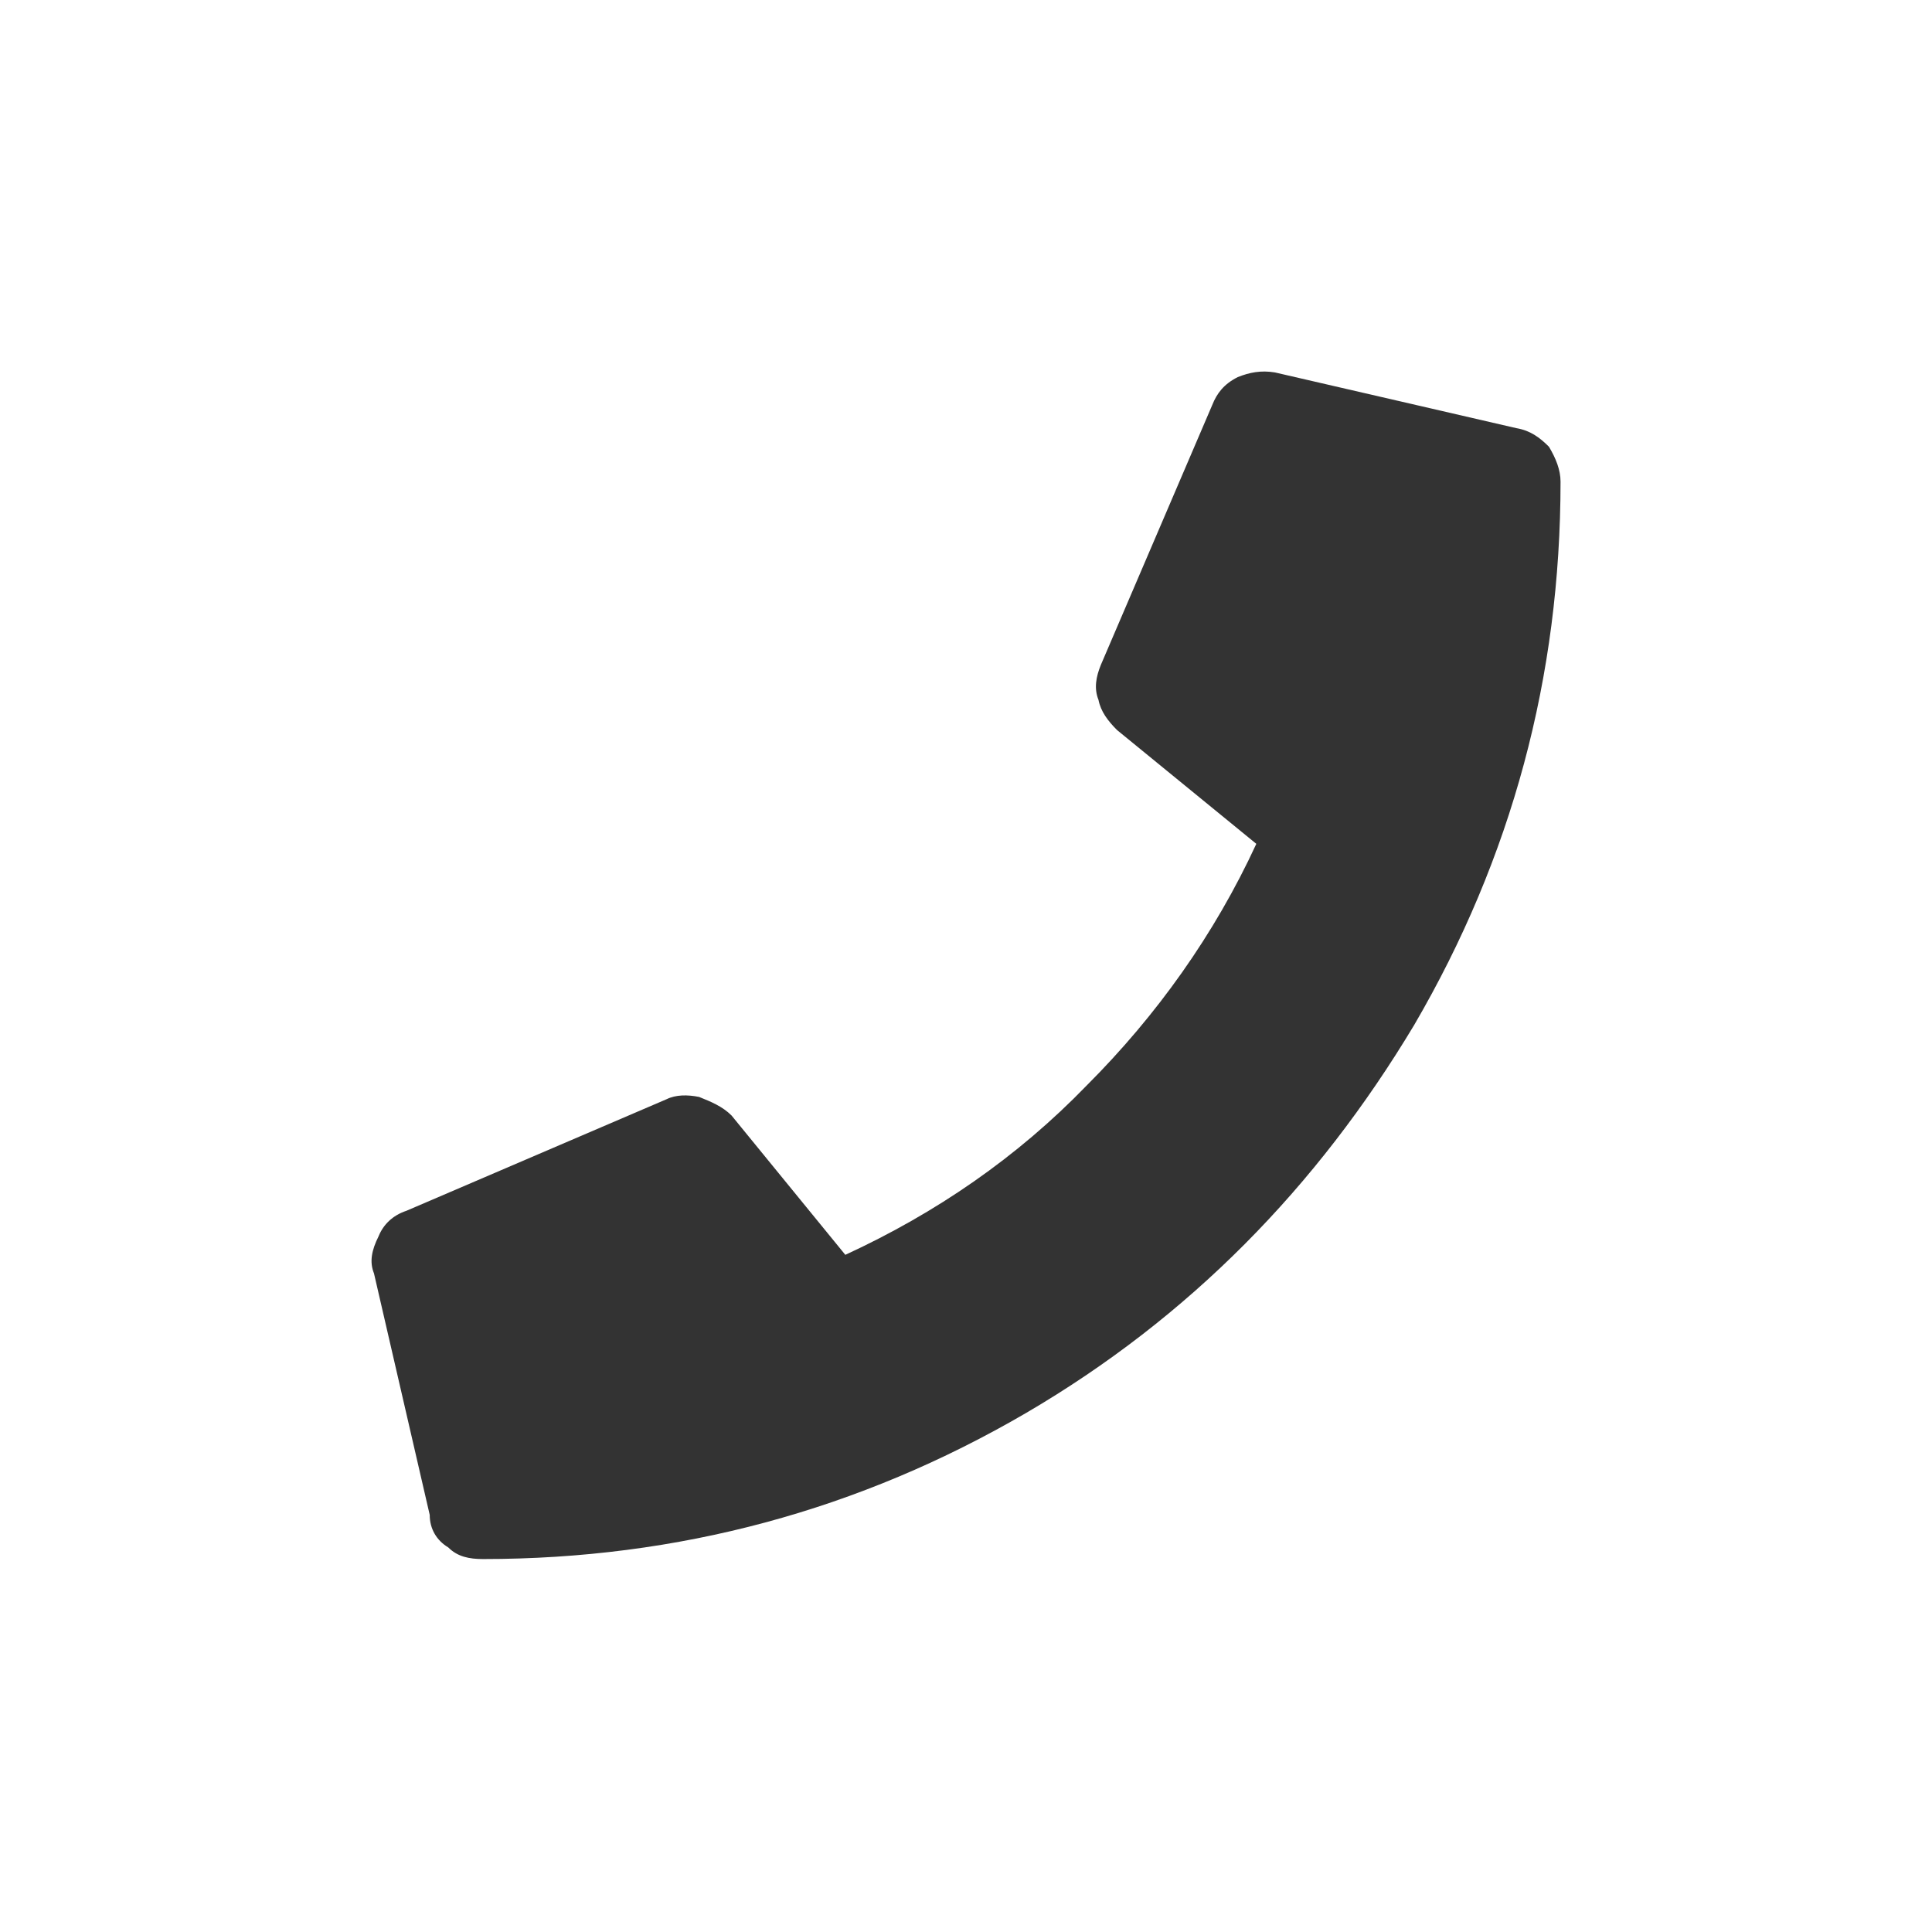 <svg width="26" height="26" viewBox="0 0 26 26" fill="none" xmlns="http://www.w3.org/2000/svg">
<path d="M20.407 5.762C20.595 5.794 20.72 5.887 20.845 6.012C20.939 6.169 21.001 6.325 21.001 6.481C21.001 9.106 20.345 11.543 19.032 13.793C17.72 15.981 16.001 17.731 13.814 19.012C11.564 20.325 9.126 20.981 6.501 20.981C6.314 20.981 6.158 20.95 6.033 20.825C5.876 20.731 5.783 20.575 5.783 20.387L5.033 17.137C4.97 16.981 5.001 16.825 5.095 16.637C5.158 16.481 5.283 16.356 5.47 16.294L8.97 14.793C9.095 14.731 9.251 14.731 9.408 14.762C9.564 14.825 9.72 14.887 9.845 15.012L11.376 16.887C12.595 16.325 13.689 15.575 14.626 14.606C15.564 13.668 16.345 12.575 16.907 11.356L15.033 9.825C14.908 9.7 14.814 9.575 14.783 9.419C14.72 9.262 14.751 9.106 14.814 8.95L16.314 5.45C16.376 5.294 16.47 5.169 16.657 5.075C16.814 5.012 16.97 4.981 17.157 5.012L20.407 5.762Z" fill="#333333"/>
</svg>
